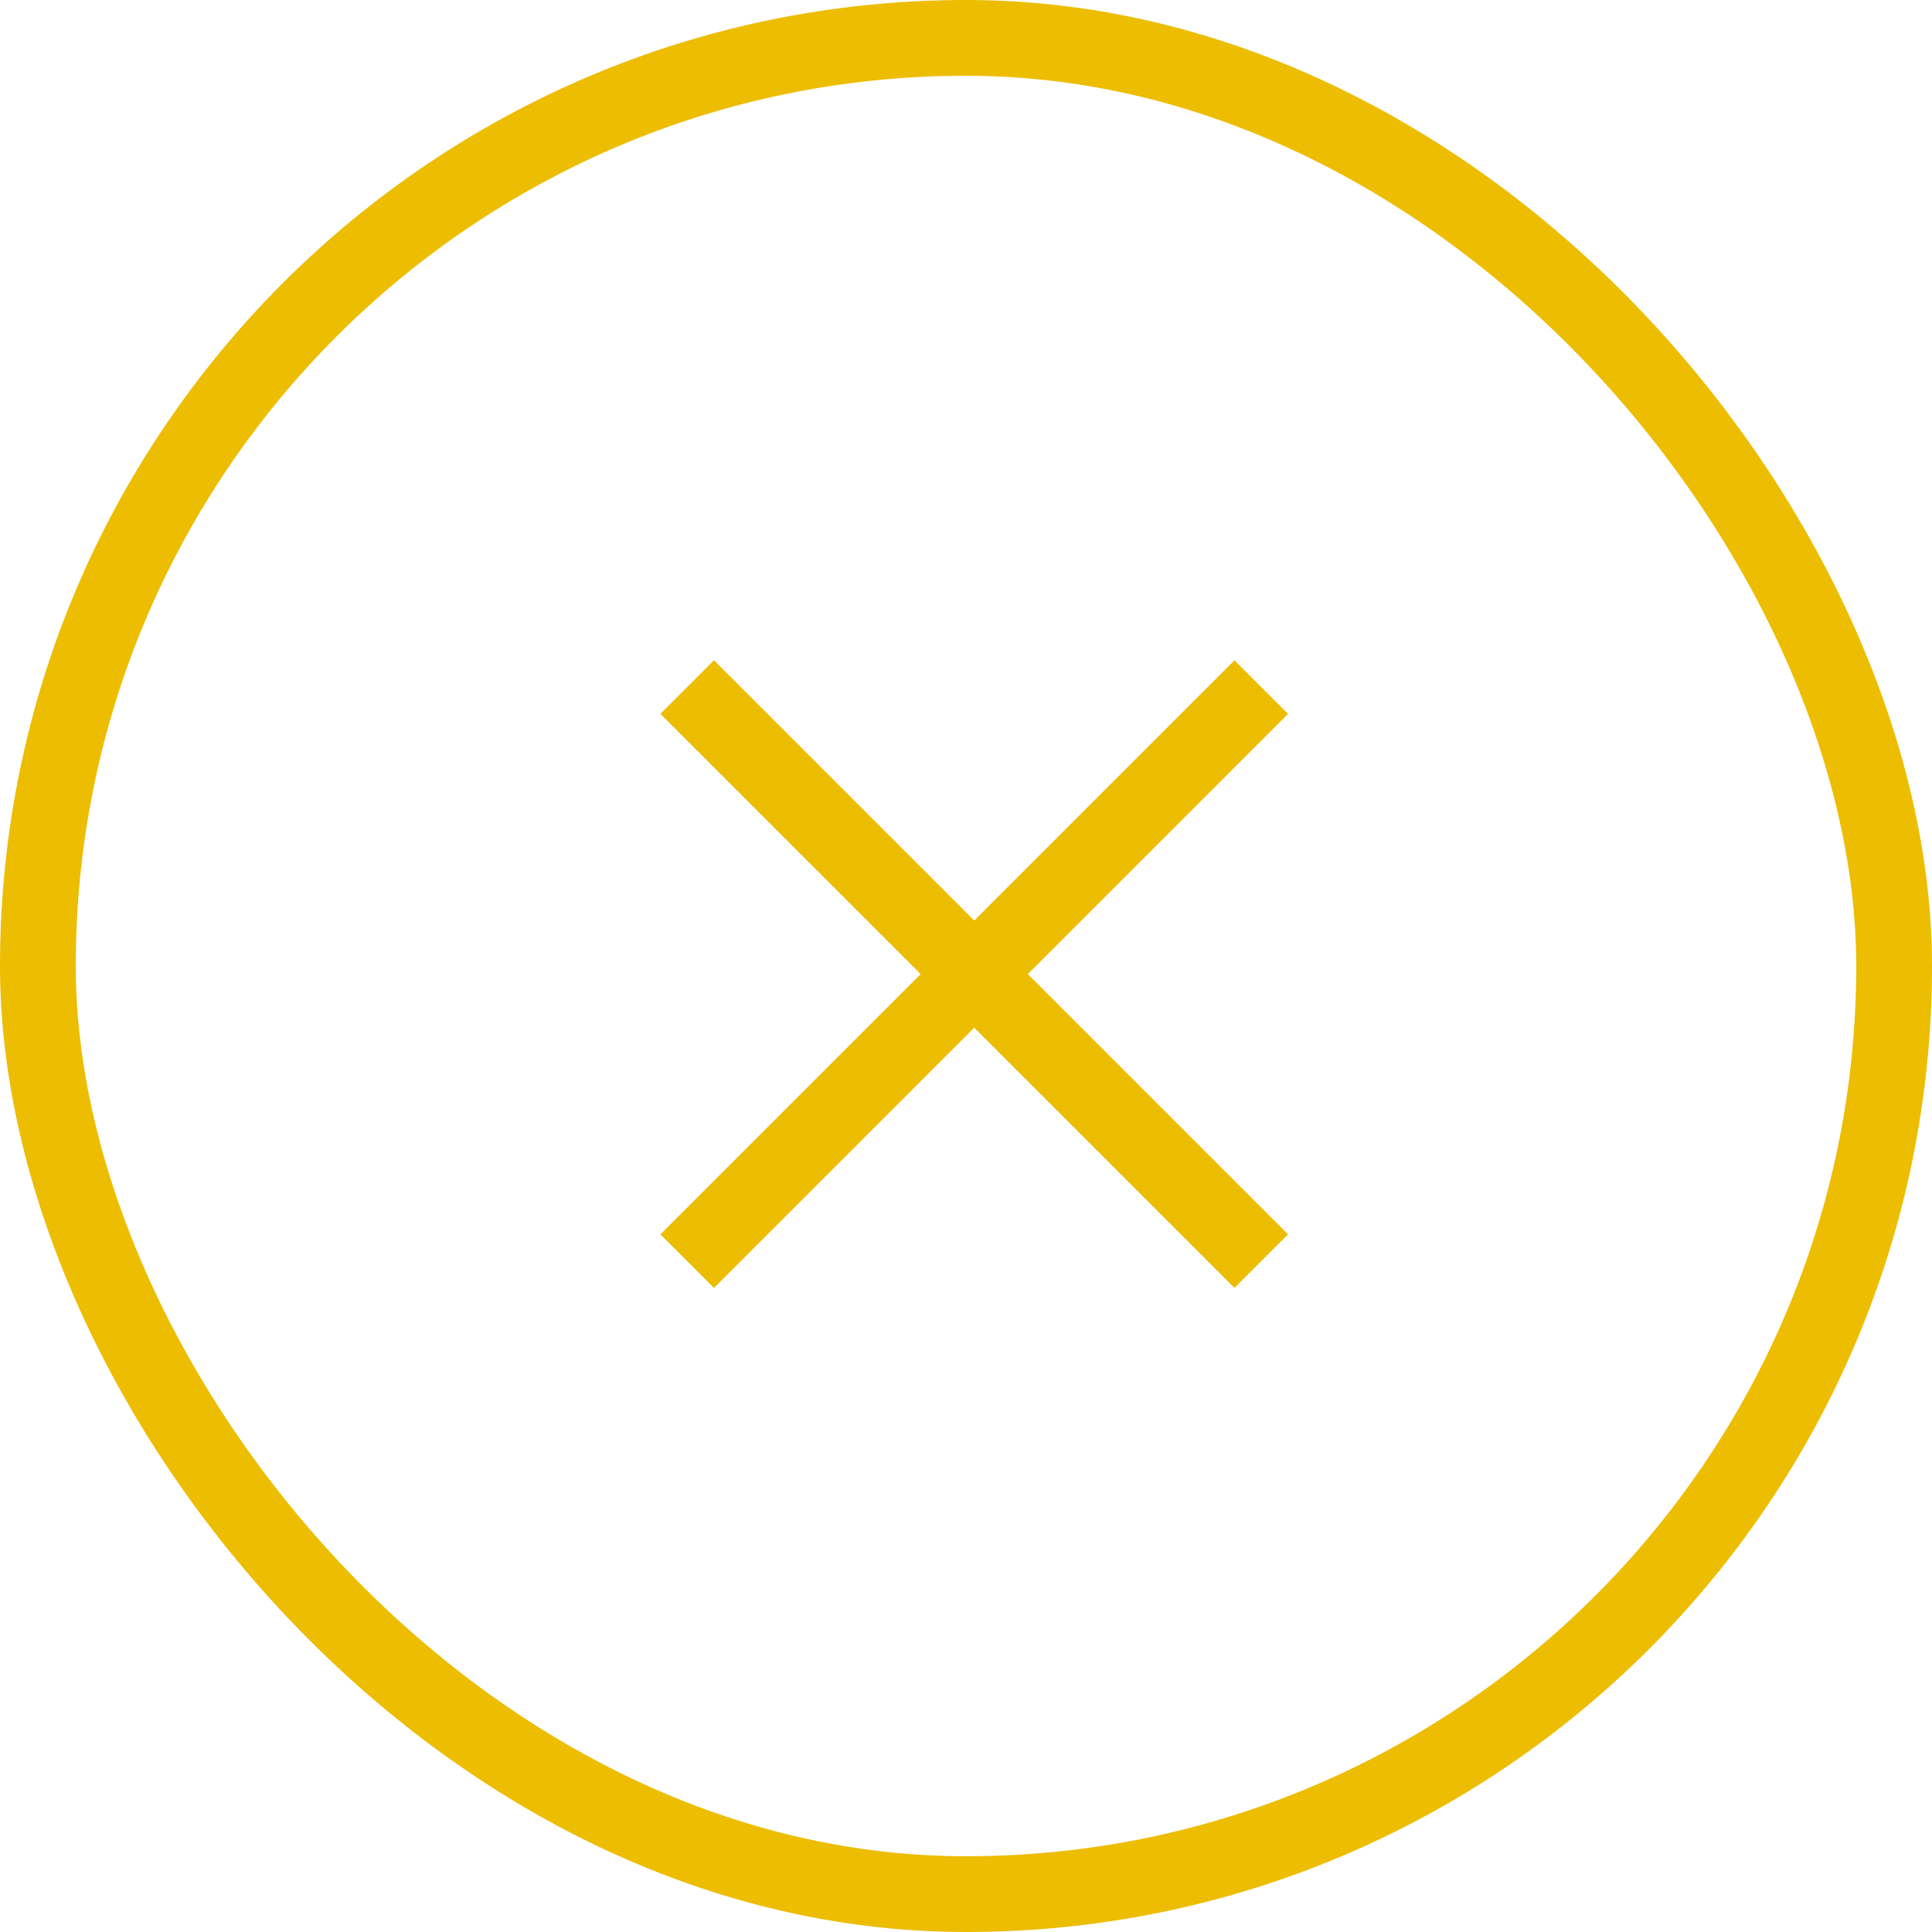 <svg xmlns="http://www.w3.org/2000/svg" width="51" height="51" viewBox="0 0 51 51"><g transform="translate(-1193 -139)"><g transform="translate(1193 139)" fill="none" stroke="#edbd01" stroke-width="2"><rect width="51" height="51" rx="25.5" stroke="none"/><rect x="1" y="1" width="49" height="49" rx="24.5" fill="none"/></g><g transform="translate(471.269 -811.057) rotate(45)"><path d="M-7013.5,13748.734v21.431" transform="translate(8232 -13598)" fill="none" stroke="#edbd01" stroke-width="2"/><path d="M-7013.5,13748.734v21.431" transform="translate(14977.949 7174.949) rotate(90)" fill="none" stroke="#edbd01" stroke-width="2"/></g></g></svg>